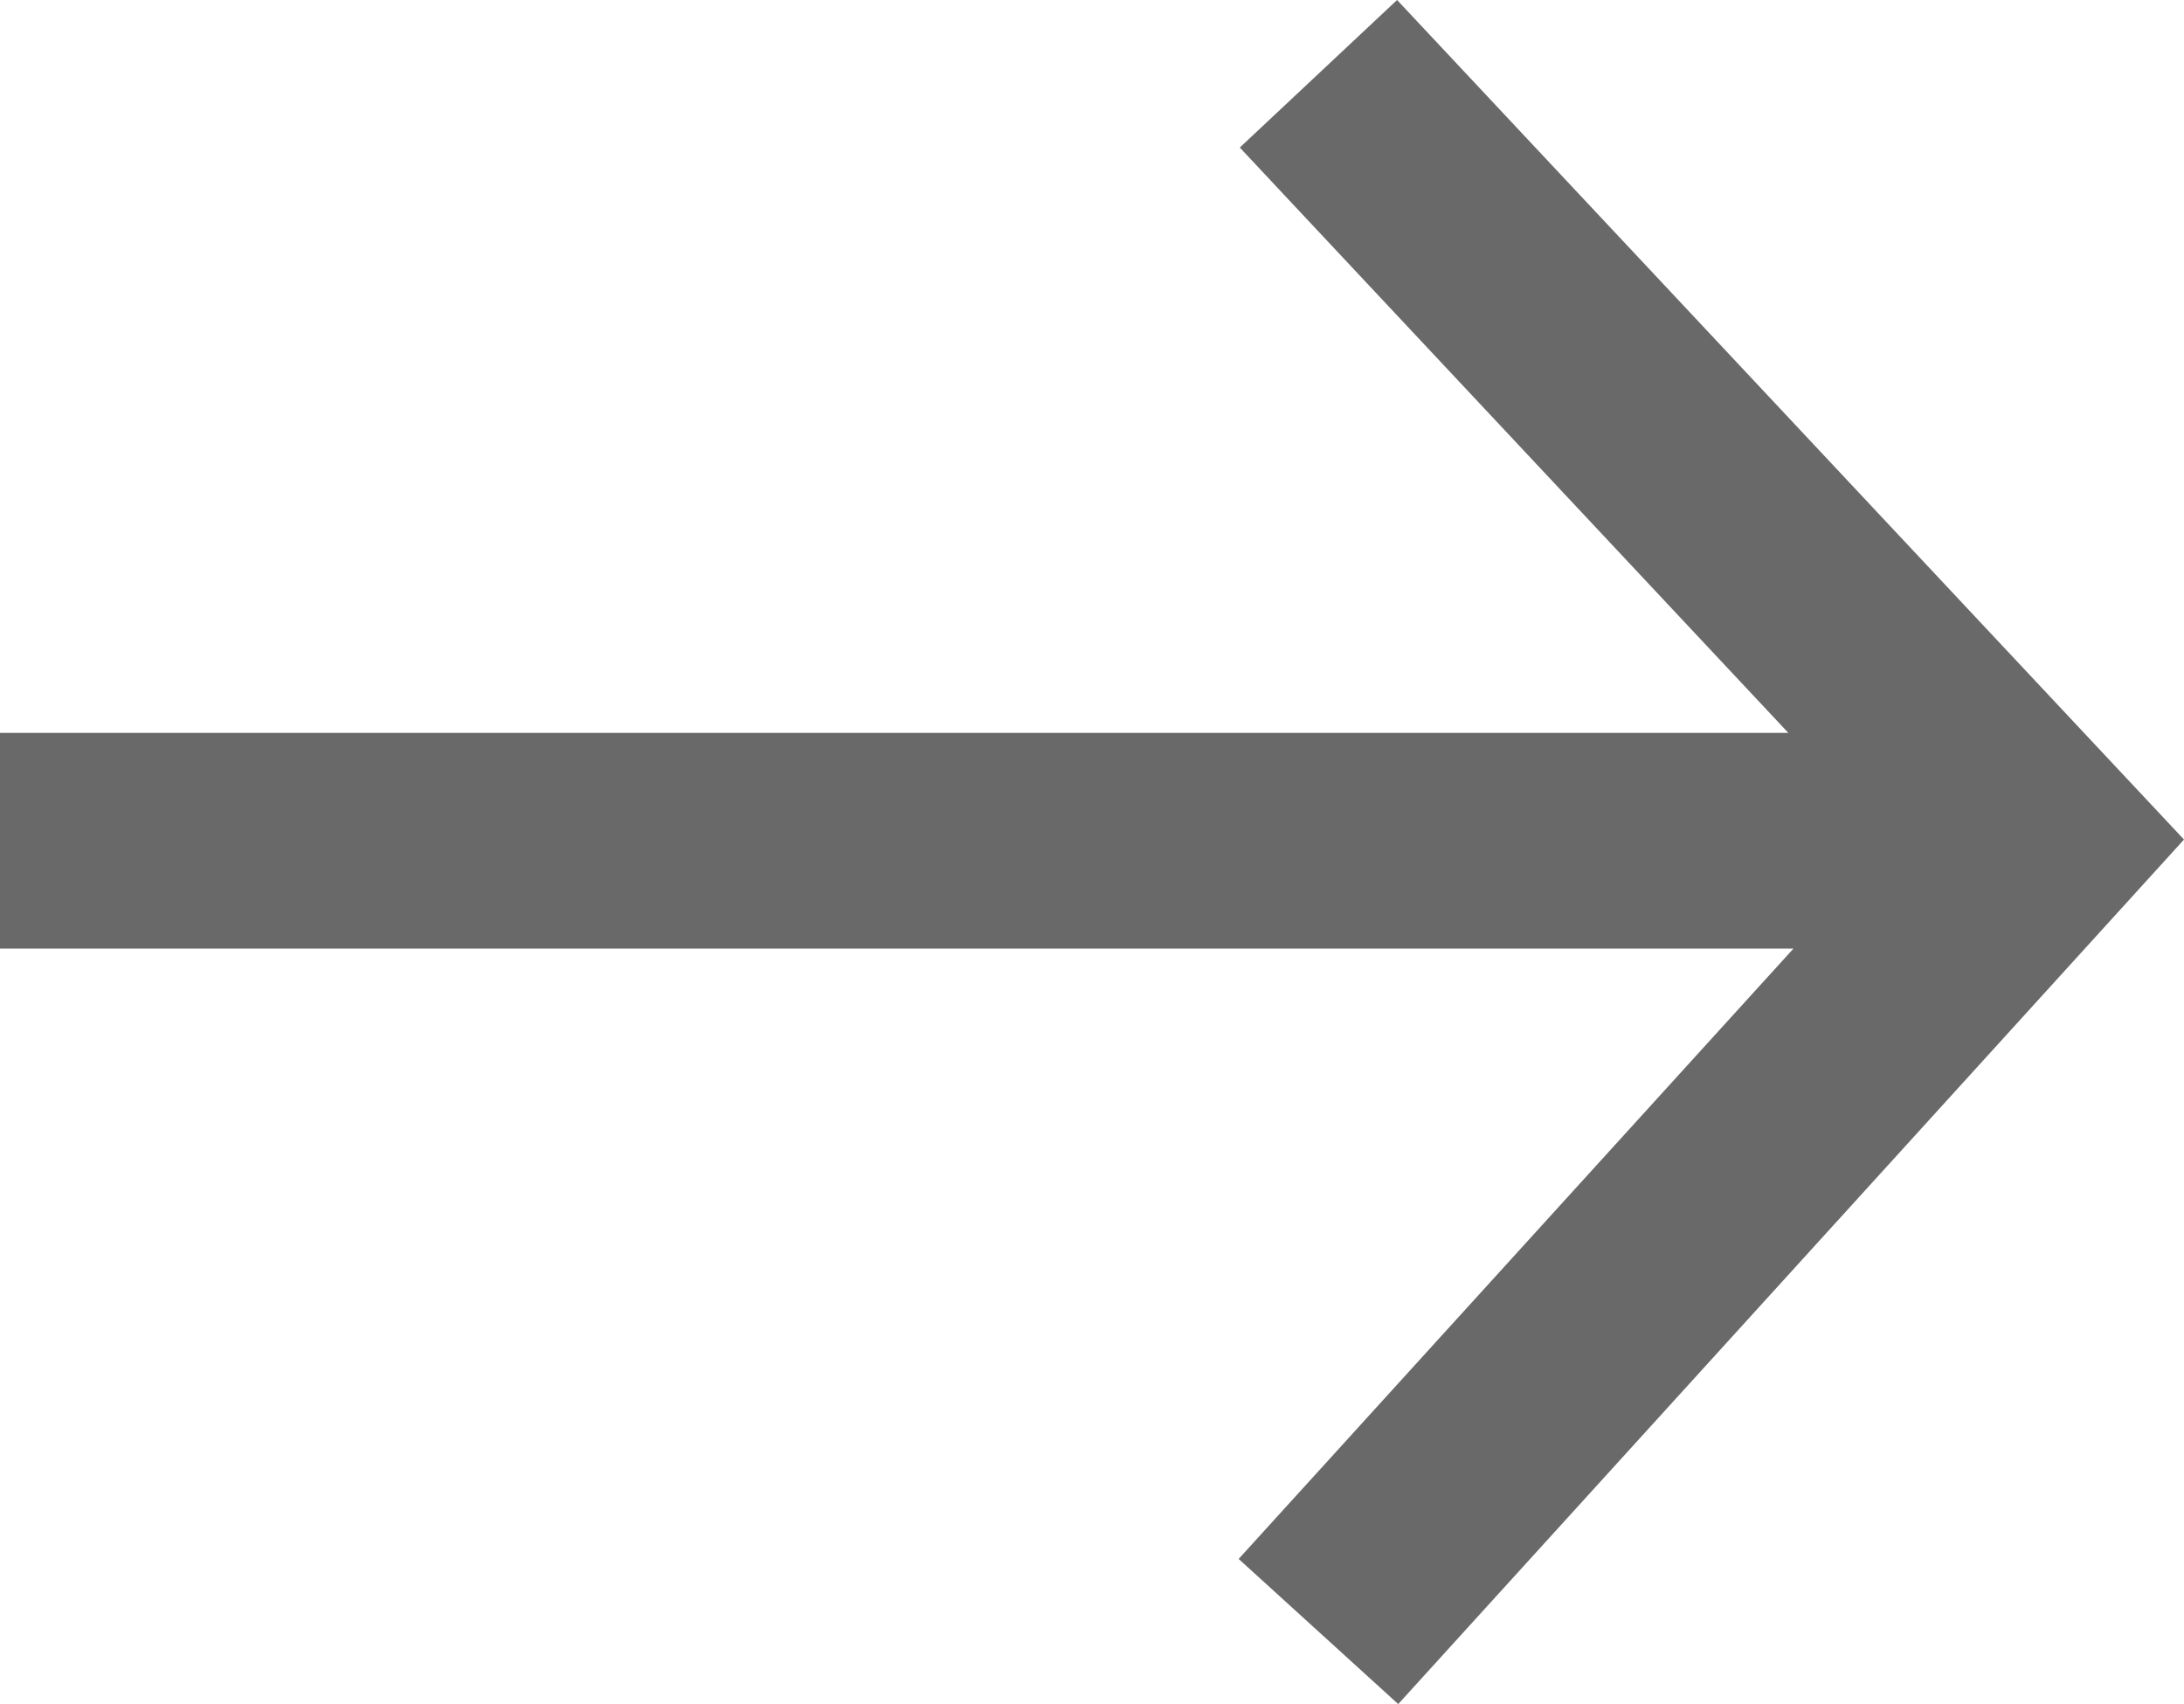 <svg xmlns="http://www.w3.org/2000/svg" width="15.384" height="12" viewBox="0 0 15.384 12"><defs><style>.a{fill:#696969;}</style></defs><title>signature-arrow-next</title><polygon class="a" points="9.841 0 8.733 1.039 12.597 5.161 0 5.161 0 6.68 12.633 6.68 8.725 10.978 9.849 12 15.384 5.912 9.841 0"/></svg>